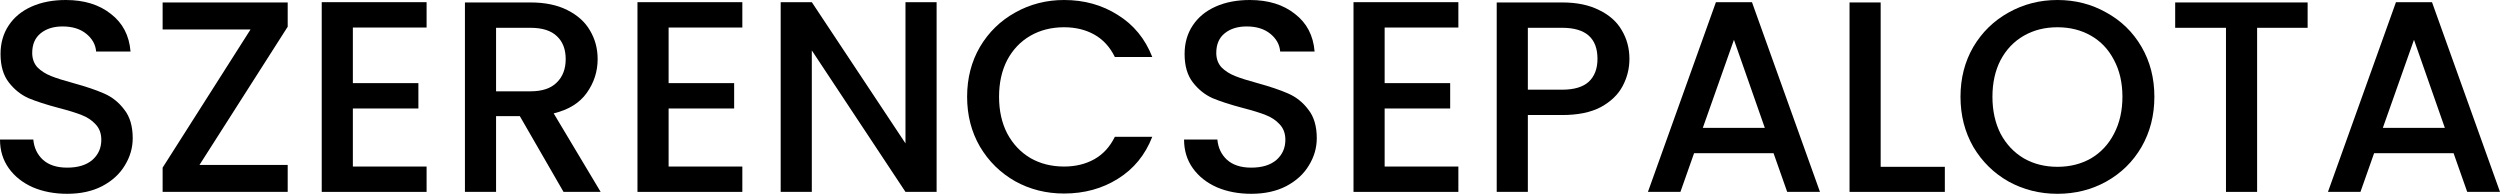 <svg width="258" height="20" viewBox="0 0 258 20" fill="none" xmlns="http://www.w3.org/2000/svg">
<path d="M6.933 20C5.618 20 4.434 19.775 3.382 19.325C2.33 18.856 1.503 18.2 0.902 17.356C0.301 16.512 0 15.527 0 14.402H3.438C3.513 15.246 3.842 15.94 4.425 16.484C5.026 17.028 5.862 17.3 6.933 17.3C8.041 17.3 8.905 17.037 9.525 16.512C10.146 15.968 10.456 15.274 10.456 14.43C10.456 13.774 10.258 13.24 9.864 12.827C9.488 12.414 9.009 12.096 8.426 11.871C7.863 11.646 7.074 11.402 6.059 11.139C4.782 10.802 3.739 10.464 2.931 10.127C2.142 9.77 1.465 9.226 0.902 8.495C0.338 7.764 0.056 6.789 0.056 5.57C0.056 4.444 0.338 3.46 0.902 2.616C1.465 1.772 2.255 1.125 3.269 0.675C4.284 0.225 5.458 0 6.792 0C8.689 0 10.239 0.478 11.442 1.435C12.663 2.372 13.339 3.666 13.471 5.316H9.92C9.864 4.604 9.525 3.994 8.905 3.488C8.285 2.982 7.468 2.729 6.454 2.729C5.533 2.729 4.782 2.963 4.199 3.432C3.617 3.901 3.325 4.576 3.325 5.457C3.325 6.057 3.504 6.554 3.861 6.948C4.237 7.323 4.706 7.623 5.27 7.848C5.834 8.073 6.604 8.317 7.581 8.579C8.877 8.936 9.929 9.292 10.737 9.648C11.564 10.005 12.259 10.558 12.823 11.308C13.405 12.039 13.696 13.024 13.696 14.262C13.696 15.255 13.424 16.193 12.879 17.075C12.353 17.956 11.573 18.669 10.54 19.212C9.525 19.738 8.323 20 6.933 20Z" fill="black"/>
<path d="M20.587 17.018H29.69V19.803H16.783V17.3L25.857 3.038H16.783V0.253H29.69V2.757L20.587 17.018Z" fill="black"/>
<path d="M36.415 2.841V8.579H43.178V11.195H36.415V17.187H44.024V19.803H33.202V0.225H44.024V2.841H36.415Z" fill="black"/>
<path d="M58.155 19.803L53.645 11.983H51.194V19.803H47.981V0.253H54.745C56.248 0.253 57.516 0.516 58.549 1.041C59.601 1.566 60.381 2.269 60.888 3.15C61.414 4.032 61.677 5.016 61.677 6.104C61.677 7.379 61.301 8.542 60.55 9.592C59.817 10.623 58.681 11.327 57.14 11.702L61.987 19.803H58.155ZM51.194 9.423H54.745C55.947 9.423 56.849 9.123 57.45 8.523C58.07 7.923 58.38 7.117 58.38 6.104C58.38 5.091 58.079 4.304 57.478 3.741C56.877 3.16 55.966 2.869 54.745 2.869H51.194V9.423Z" fill="black"/>
<path d="M69 2.841V8.579H75.764V11.195H69V17.187H76.609V19.803H65.787V0.225H76.609V2.841H69Z" fill="black"/>
<path d="M96.658 19.803H93.445L83.779 5.204V19.803H80.566V0.225H83.779L93.445 14.796V0.225H96.658V19.803Z" fill="black"/>
<path d="M99.806 9.986C99.806 8.073 100.248 6.357 101.131 4.838C102.032 3.319 103.244 2.138 104.766 1.294C106.307 0.431 107.988 0 109.811 0C111.896 0 113.747 0.516 115.362 1.547C116.997 2.56 118.181 4.004 118.913 5.879H115.052C114.545 4.848 113.841 4.079 112.939 3.572C112.037 3.066 110.994 2.813 109.811 2.813C108.514 2.813 107.359 3.104 106.344 3.685C105.33 4.266 104.531 5.101 103.949 6.188C103.385 7.276 103.103 8.542 103.103 9.986C103.103 11.43 103.385 12.696 103.949 13.783C104.531 14.871 105.33 15.715 106.344 16.315C107.359 16.896 108.514 17.187 109.811 17.187C110.994 17.187 112.037 16.934 112.939 16.428C113.841 15.921 114.545 15.152 115.052 14.121H118.913C118.181 15.996 116.997 17.44 115.362 18.453C113.747 19.465 111.896 19.972 109.811 19.972C107.969 19.972 106.288 19.55 104.766 18.706C103.244 17.843 102.032 16.653 101.131 15.134C100.248 13.615 99.806 11.899 99.806 9.986Z" fill="black"/>
<path d="M129.127 20C127.812 20 126.629 19.775 125.577 19.325C124.524 18.856 123.698 18.2 123.097 17.356C122.495 16.512 122.195 15.527 122.195 14.402H125.633C125.708 15.246 126.037 15.94 126.619 16.484C127.221 17.028 128.057 17.3 129.127 17.3C130.236 17.3 131.1 17.037 131.72 16.512C132.34 15.968 132.65 15.274 132.65 14.43C132.65 13.774 132.453 13.24 132.058 12.827C131.683 12.414 131.204 12.096 130.621 11.871C130.057 11.646 129.268 11.402 128.254 11.139C126.976 10.802 125.934 10.464 125.126 10.127C124.337 9.77 123.66 9.226 123.097 8.495C122.533 7.764 122.251 6.789 122.251 5.57C122.251 4.444 122.533 3.46 123.097 2.616C123.66 1.772 124.449 1.125 125.464 0.675C126.478 0.225 127.653 0 128.987 0C130.884 0 132.434 0.478 133.637 1.435C134.858 2.372 135.534 3.666 135.666 5.316H132.115C132.058 4.604 131.72 3.994 131.1 3.488C130.48 2.982 129.663 2.729 128.648 2.729C127.728 2.729 126.976 2.963 126.394 3.432C125.811 3.901 125.52 4.576 125.52 5.457C125.52 6.057 125.699 6.554 126.056 6.948C126.431 7.323 126.901 7.623 127.465 7.848C128.028 8.073 128.799 8.317 129.776 8.579C131.072 8.936 132.124 9.292 132.932 9.648C133.759 10.005 134.454 10.558 135.017 11.308C135.6 12.039 135.891 13.024 135.891 14.262C135.891 15.255 135.619 16.193 135.074 17.075C134.548 17.956 133.768 18.669 132.735 19.212C131.72 19.738 130.518 20 129.127 20Z" fill="black"/>
<path d="M142.895 2.841V8.579H149.658V11.195H142.895V17.187H150.504V19.803H139.682V0.225H150.504V2.841H142.895Z" fill="black"/>
<path d="M168.157 6.076C168.157 7.07 167.923 8.008 167.453 8.889C166.983 9.77 166.232 10.492 165.198 11.055C164.165 11.599 162.84 11.871 161.225 11.871H157.674V19.803H154.461V0.253H161.225C162.728 0.253 163.996 0.516 165.029 1.041C166.081 1.547 166.861 2.241 167.368 3.122C167.894 4.004 168.157 4.988 168.157 6.076ZM161.225 9.255C162.446 9.255 163.357 8.983 163.958 8.439C164.559 7.876 164.86 7.089 164.86 6.076C164.86 3.938 163.648 2.869 161.225 2.869H157.674V9.255H161.225Z" fill="black"/>
<path d="M183.03 15.809H174.829L173.42 19.803H170.066L177.083 0.225H180.803L187.821 19.803H184.439L183.03 15.809ZM182.128 13.193L178.943 4.107L175.731 13.193H182.128Z" fill="black"/>
<path d="M194.084 17.215H200.707V19.803H190.872V0.253H194.084V17.215Z" fill="black"/>
<path d="M212.328 20C210.505 20 208.824 19.578 207.283 18.734C205.761 17.872 204.549 16.681 203.648 15.162C202.765 13.624 202.323 11.899 202.323 9.986C202.323 8.073 202.765 6.357 203.648 4.838C204.549 3.319 205.761 2.138 207.283 1.294C208.824 0.431 210.505 0 212.328 0C214.169 0 215.85 0.431 217.372 1.294C218.913 2.138 220.125 3.319 221.008 4.838C221.891 6.357 222.332 8.073 222.332 9.986C222.332 11.899 221.891 13.624 221.008 15.162C220.125 16.681 218.913 17.872 217.372 18.734C215.85 19.578 214.169 20 212.328 20ZM212.328 17.215C213.624 17.215 214.779 16.924 215.794 16.343C216.809 15.743 217.598 14.899 218.161 13.812C218.744 12.705 219.035 11.43 219.035 9.986C219.035 8.542 218.744 7.276 218.161 6.188C217.598 5.101 216.809 4.266 215.794 3.685C214.779 3.104 213.624 2.813 212.328 2.813C211.031 2.813 209.876 3.104 208.861 3.685C207.847 4.266 207.048 5.101 206.466 6.188C205.902 7.276 205.62 8.542 205.62 9.986C205.62 11.43 205.902 12.705 206.466 13.812C207.048 14.899 207.847 15.743 208.861 16.343C209.876 16.924 211.031 17.215 212.328 17.215Z" fill="black"/>
<path d="M238.147 0.253V2.869H232.934V19.803H229.721V2.869H224.479V0.253H238.147Z" fill="black"/>
<path d="M253.209 15.809H245.008L243.599 19.803H240.245L247.263 0.225H250.983L258 19.803H254.618L253.209 15.809ZM252.307 13.193L249.123 4.107L245.91 13.193H252.307Z" fill="black"/>
</svg>
